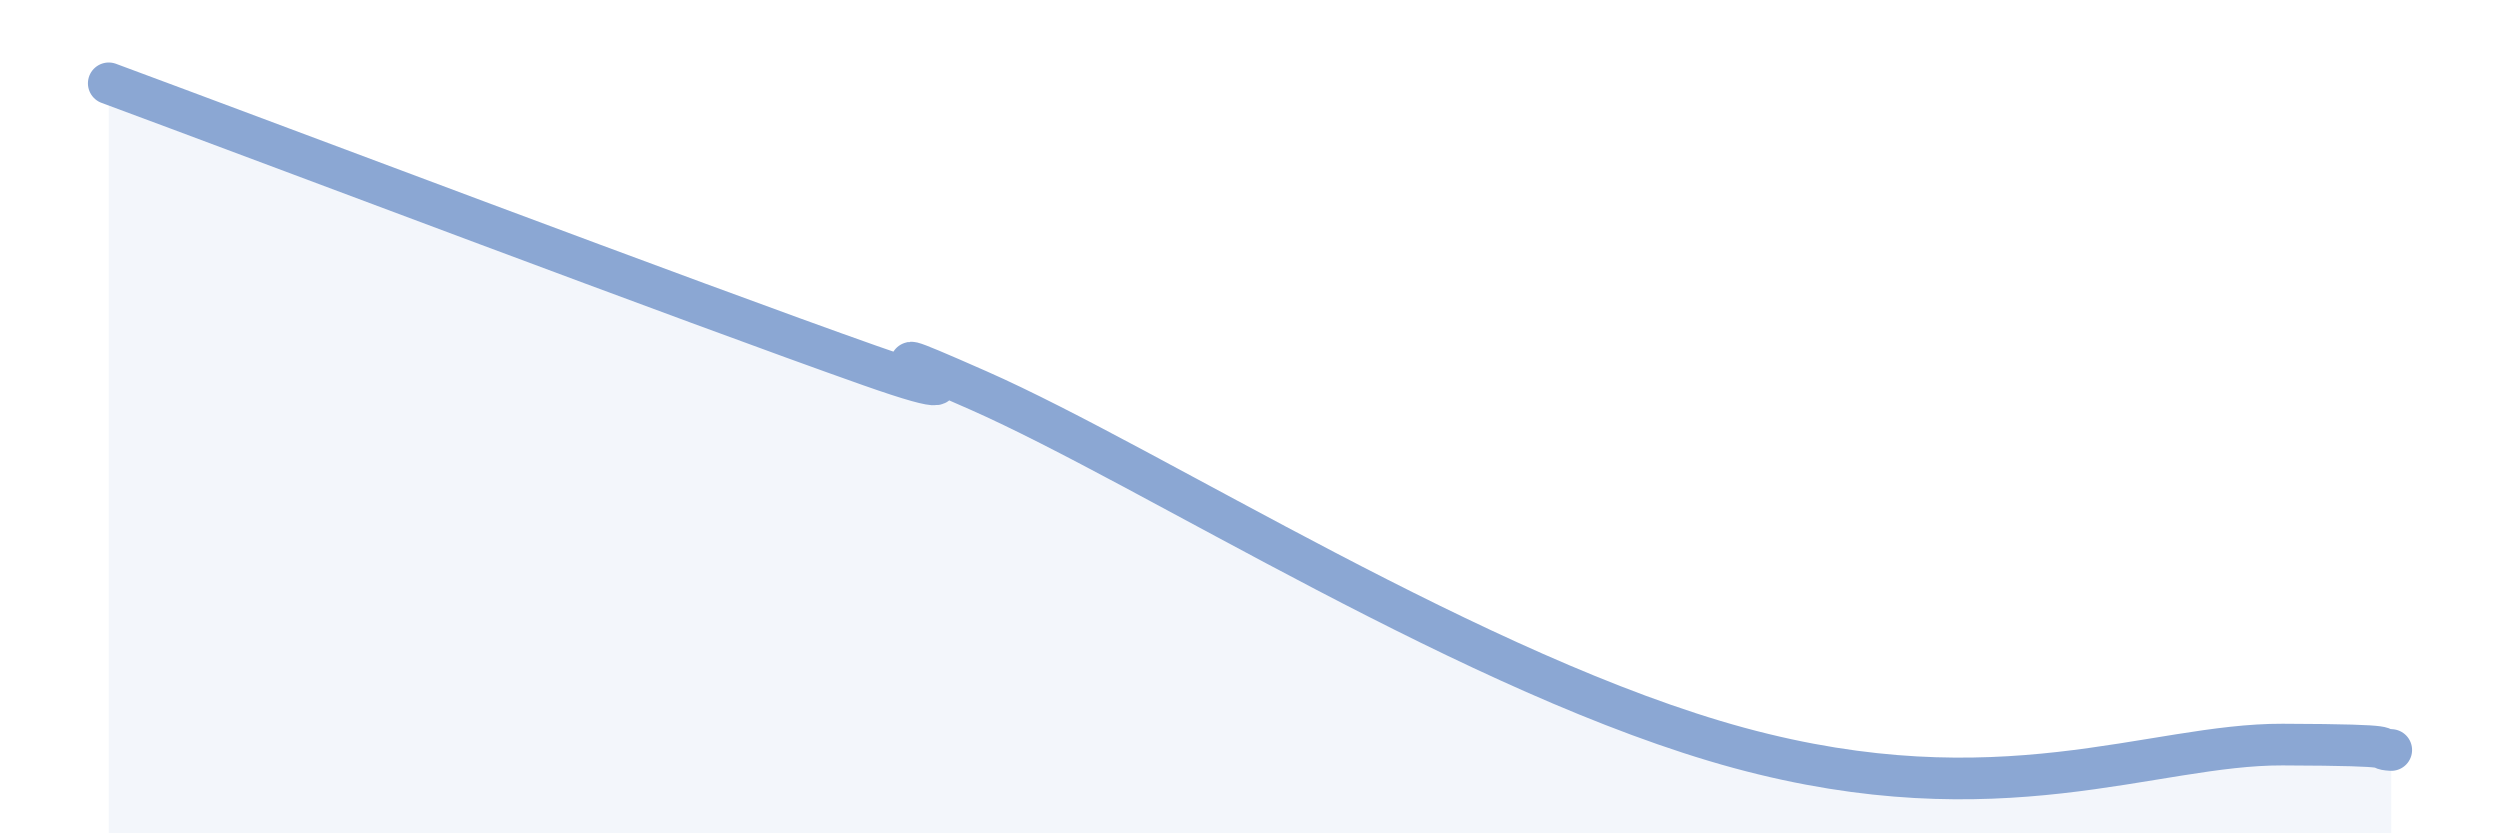 
    <svg width="60" height="20" viewBox="0 0 60 20" xmlns="http://www.w3.org/2000/svg">
      <path
        d="M 2.61,2 C 6.26,3.35 16.7,7.3 20.87,8.77 C 25.04,10.24 19.31,7.53 23.48,9.37 C 27.65,11.21 35.48,16.25 41.74,17.95 C 48,19.65 51.65,17.86 54.78,17.87 C 57.91,17.88 56.87,17.97 57.39,18L57.39 20L2.61 20Z"
        fill="#8ba7d3"
        opacity="0.1"
        stroke-linecap="round"
        stroke-linejoin="round"
      />
      <path
        d="M 2.61,2 C 6.26,3.35 16.7,7.3 20.87,8.77 C 25.04,10.24 19.31,7.53 23.48,9.37 C 27.65,11.21 35.48,16.25 41.74,17.95 C 48,19.65 51.65,17.86 54.78,17.87 C 57.91,17.88 56.87,17.97 57.39,18"
        stroke="#8ba7d3"
        stroke-width="1"
        fill="none"
        stroke-linecap="round"
        stroke-linejoin="round"
      />
    </svg>
  